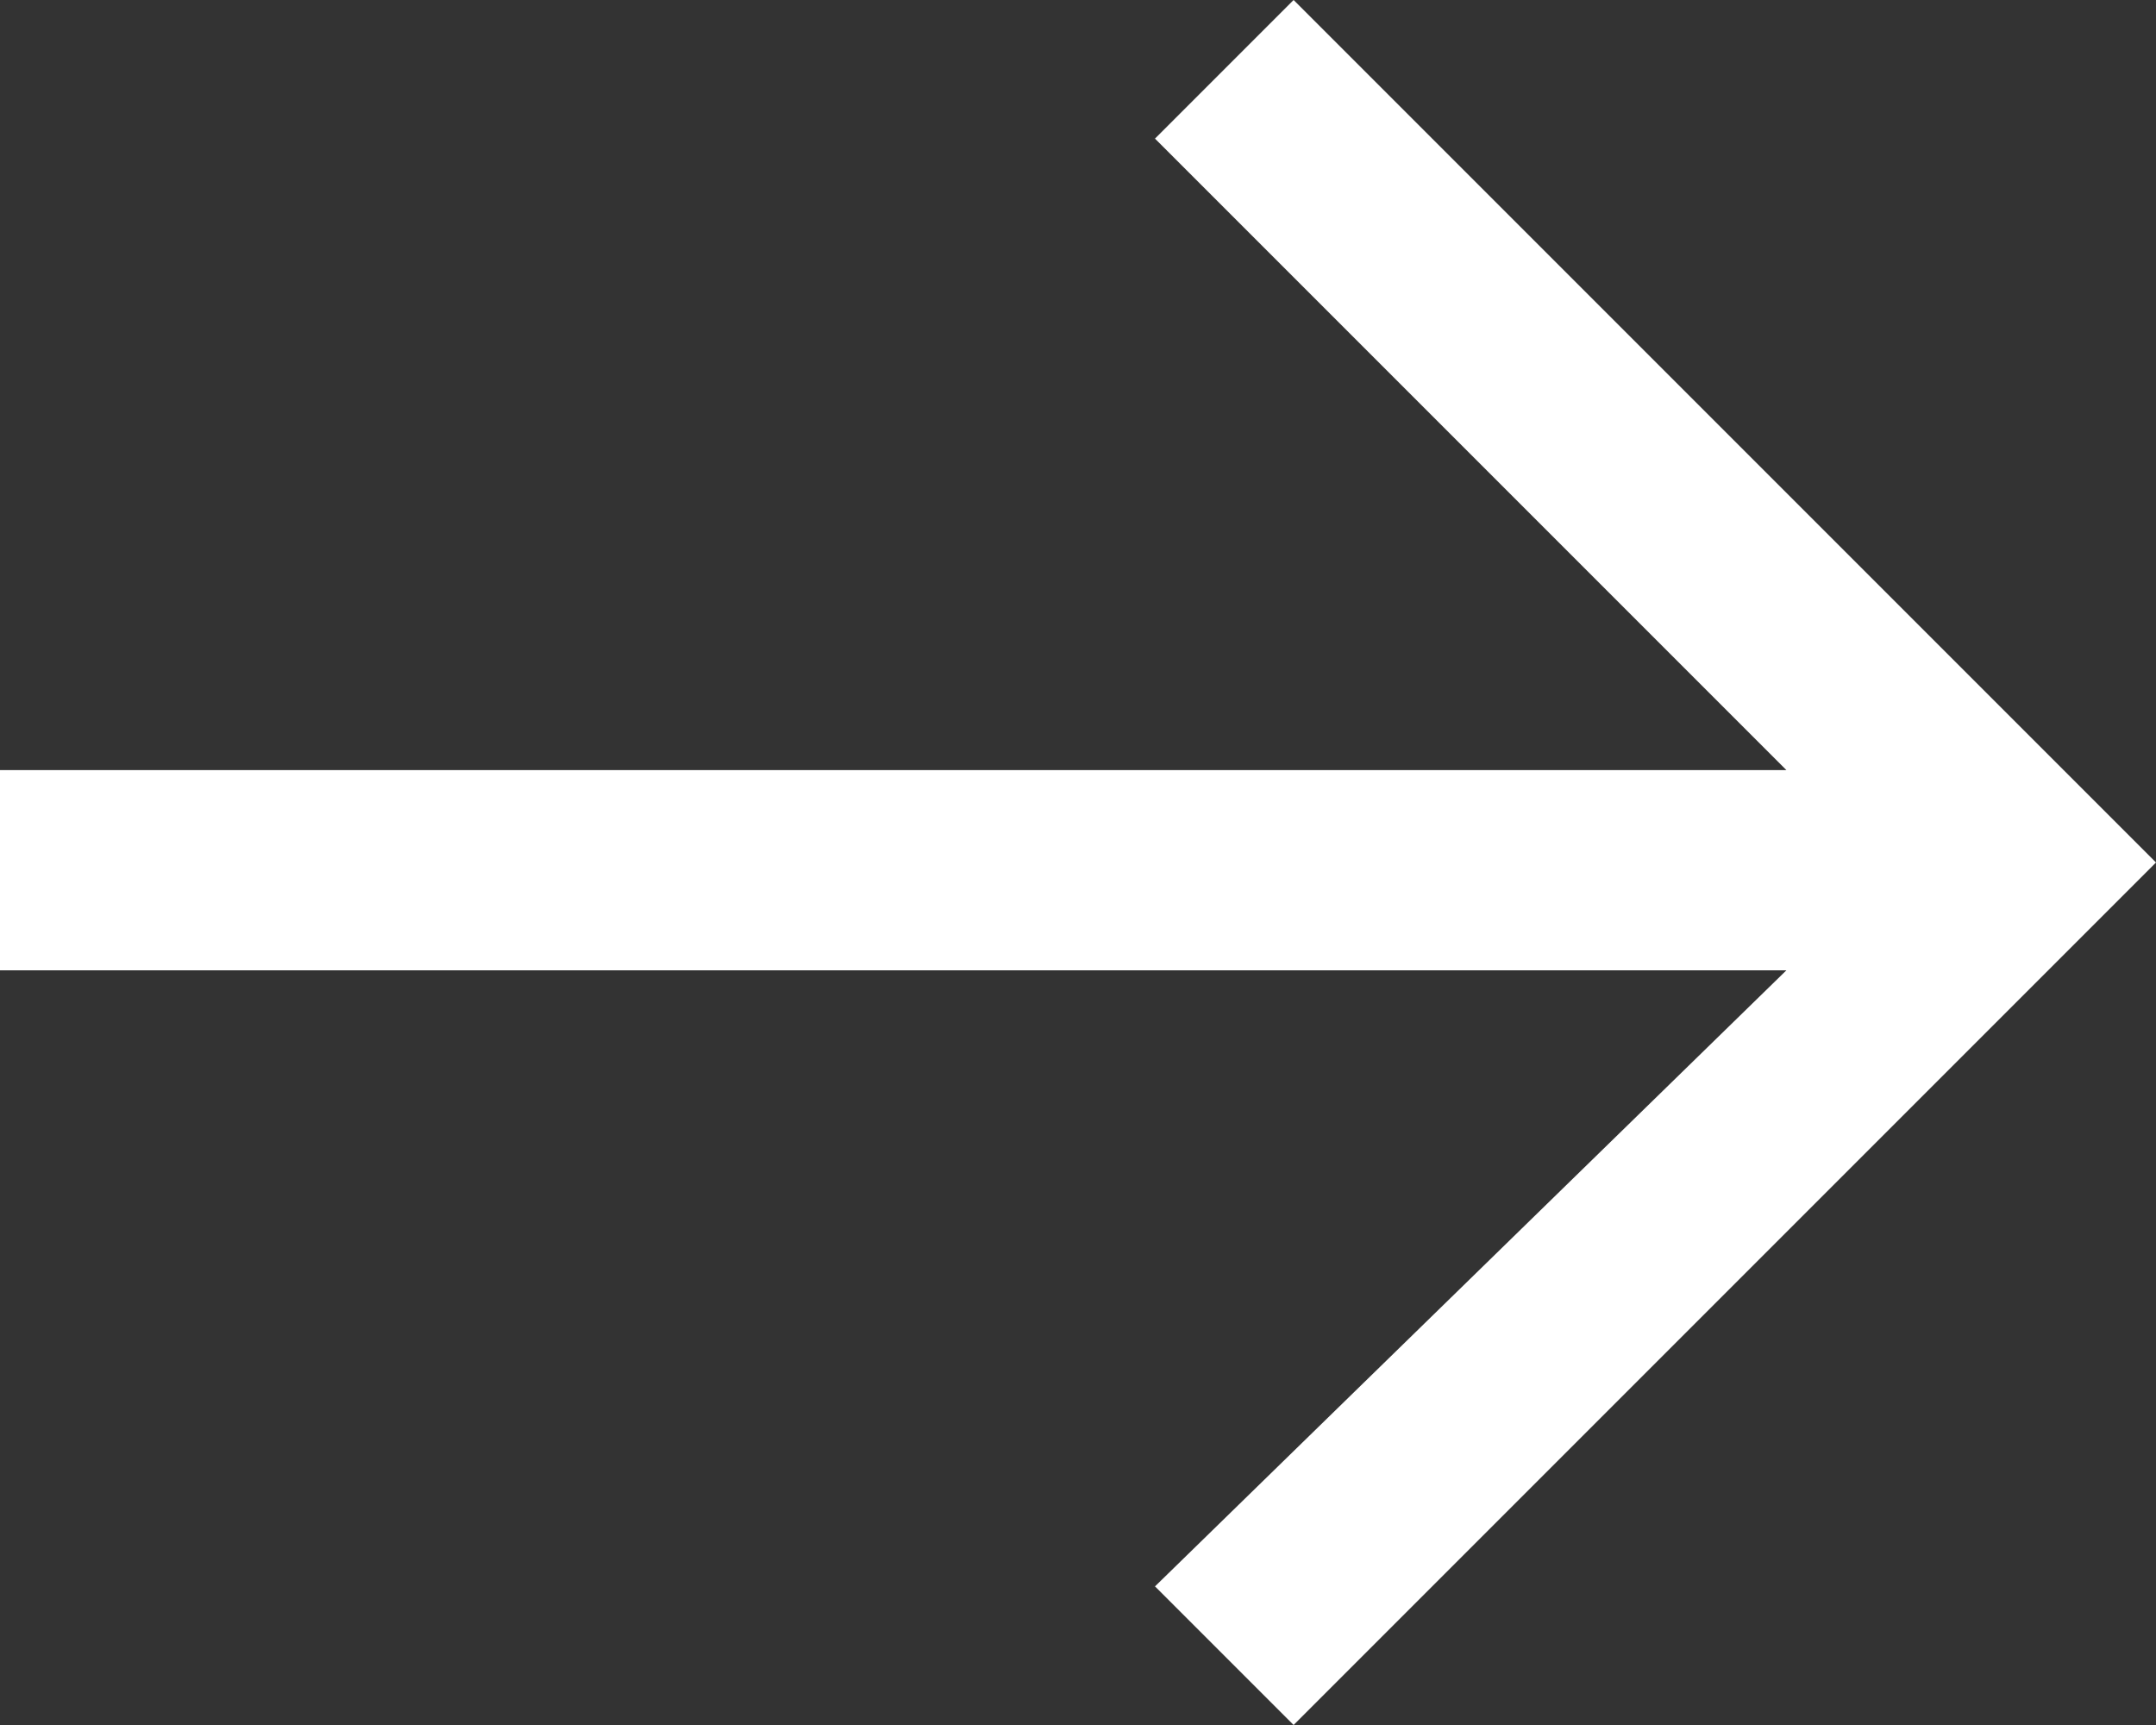 <?xml version="1.0" encoding="UTF-8"?>
<svg id="_レイヤー_1" data-name="レイヤー 1" xmlns="http://www.w3.org/2000/svg" version="1.1" viewBox="0 0 14 11.2">
  <rect x="0" y="0" width="14" height="11.2" fill="#333333" stroke="none"/>
  <defs>
    <style>
      .cls-1 {
        fill: #fff;
        stroke-width: 0px;
      }
    </style>
  </defs>
  <path id="_パス_1644" data-name="パス 1644" class="cls-1" d="M8.4,0l-.9.9,4.1,4.1H0v1.3h11.6l-4.1,4,.9.9,5.6-5.6L8.4,0Z"/>
</svg>